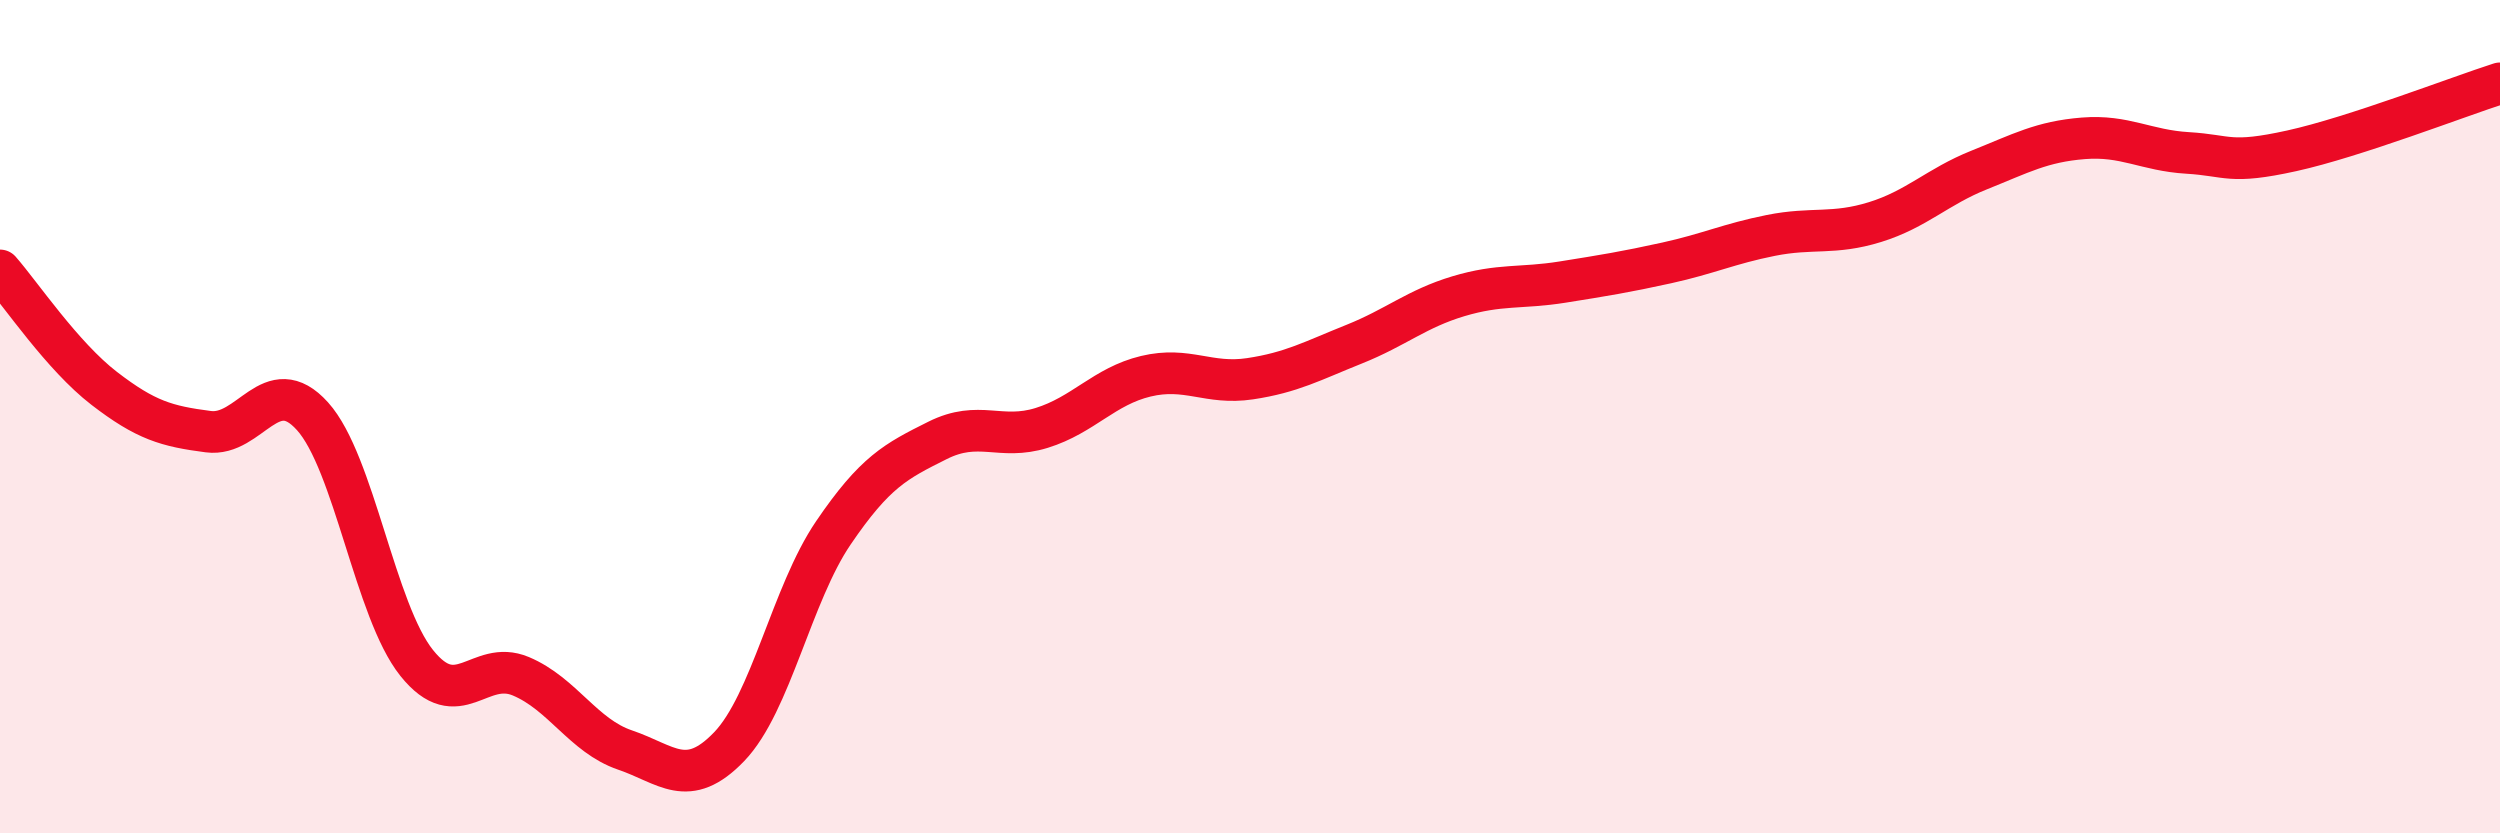 
    <svg width="60" height="20" viewBox="0 0 60 20" xmlns="http://www.w3.org/2000/svg">
      <path
        d="M 0,6.49 C 0.5,7.06 1.5,8.55 2.5,9.32 C 3.5,10.09 4,10.23 5,10.36 C 6,10.49 6.5,8.88 7.5,9.99 C 8.5,11.1 9,14.66 10,15.91 C 11,17.16 11.5,15.81 12.5,16.23 C 13.5,16.65 14,17.66 15,18 C 16,18.34 16.5,18.96 17.5,17.92 C 18.5,16.88 19,14.26 20,12.79 C 21,11.32 21.5,11.07 22.5,10.57 C 23.5,10.07 24,10.58 25,10.27 C 26,9.96 26.5,9.27 27.5,9.03 C 28.5,8.79 29,9.24 30,9.09 C 31,8.94 31.5,8.66 32.5,8.26 C 33.5,7.86 34,7.41 35,7.11 C 36,6.81 36.5,6.93 37.5,6.77 C 38.5,6.61 39,6.53 40,6.31 C 41,6.09 41.5,5.85 42.5,5.65 C 43.5,5.45 44,5.64 45,5.33 C 46,5.02 46.5,4.48 47.5,4.08 C 48.5,3.68 49,3.4 50,3.32 C 51,3.24 51.5,3.61 52.5,3.67 C 53.5,3.73 53.5,3.95 55,3.62 C 56.5,3.29 59,2.32 60,2L60 20L0 20Z"
        fill="#EB0A25"
        opacity="0.1"
        stroke-linecap="round"
        stroke-linejoin="round"
      />
      <path
        d="M 0,6.49 C 0.5,7.06 1.5,8.55 2.5,9.32 C 3.5,10.09 4,10.23 5,10.36 C 6,10.49 6.5,8.88 7.5,9.99 C 8.5,11.1 9,14.66 10,15.91 C 11,17.16 11.5,15.81 12.5,16.23 C 13.5,16.65 14,17.66 15,18 C 16,18.34 16.5,18.96 17.5,17.92 C 18.5,16.88 19,14.26 20,12.79 C 21,11.32 21.5,11.07 22.5,10.57 C 23.5,10.07 24,10.58 25,10.27 C 26,9.96 26.5,9.27 27.5,9.03 C 28.5,8.79 29,9.24 30,9.09 C 31,8.94 31.5,8.66 32.5,8.26 C 33.5,7.86 34,7.41 35,7.11 C 36,6.81 36.5,6.93 37.5,6.77 C 38.5,6.61 39,6.53 40,6.31 C 41,6.09 41.5,5.85 42.5,5.65 C 43.5,5.45 44,5.64 45,5.33 C 46,5.02 46.5,4.48 47.5,4.08 C 48.5,3.68 49,3.4 50,3.32 C 51,3.24 51.5,3.61 52.5,3.67 C 53.5,3.73 53.5,3.95 55,3.62 C 56.5,3.29 59,2.32 60,2"
        stroke="#EB0A25"
        stroke-width="1"
        fill="none"
        stroke-linecap="round"
        stroke-linejoin="round"
      />
    </svg>
  